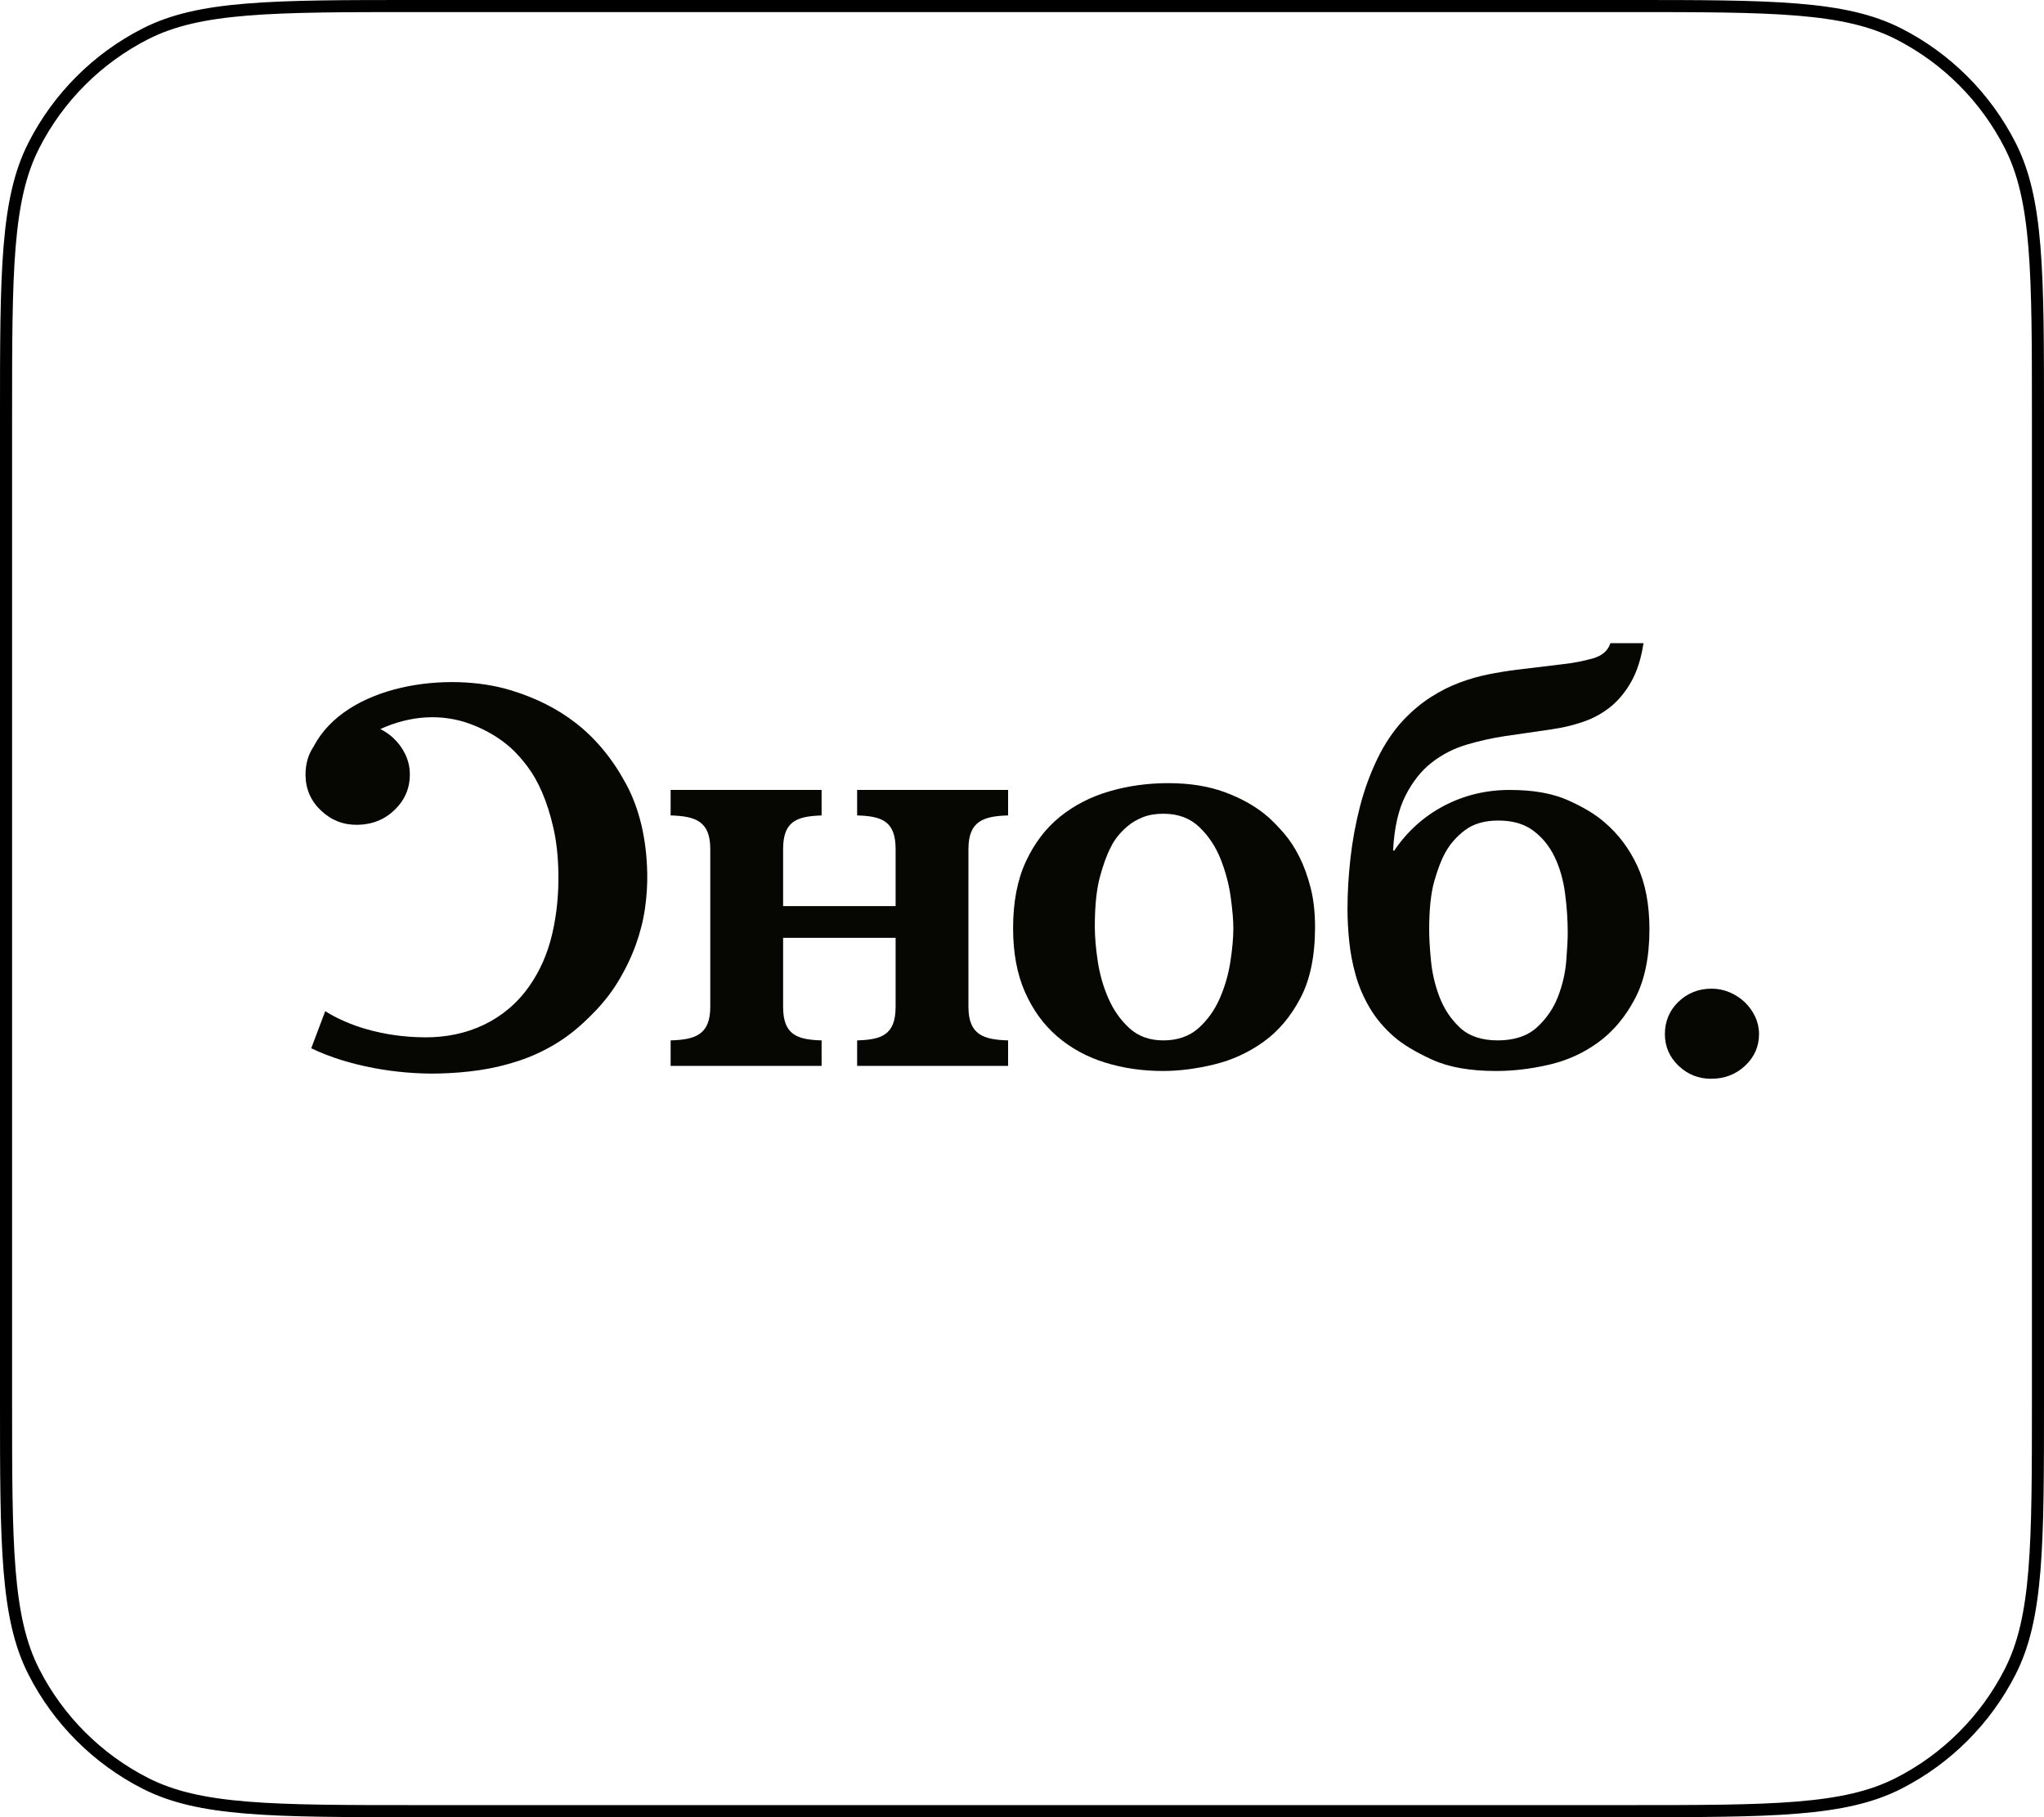 <?xml version="1.0" encoding="UTF-8"?> <svg xmlns="http://www.w3.org/2000/svg" width="360" height="320" viewBox="0 0 360 320" fill="none"><g clip-path="url(#clip0_1551_52)"><path d="M73.6 1.063H286.4C299.299 1.063 308.909 1.065 316.526 1.688C324.131 2.309 329.655 3.544 334.4 5.962C342.856 10.27 349.73 17.144 354.038 25.6C356.456 30.345 357.691 35.869 358.312 43.474C358.935 51.091 358.937 60.701 358.937 73.6V246.4C358.937 259.299 358.935 268.909 358.312 276.526C357.691 284.131 356.456 289.655 354.038 294.4C349.73 302.856 342.856 309.73 334.4 314.038C329.655 316.456 324.131 317.691 316.526 318.312C308.909 318.935 299.299 318.937 286.4 318.937H73.6C60.701 318.937 51.091 318.935 43.474 318.312C35.869 317.691 30.345 316.456 25.6 314.038C17.144 309.73 10.27 302.856 5.962 294.4C3.544 289.655 2.309 284.131 1.688 276.526C1.065 268.909 1.063 259.299 1.063 246.4V73.6C1.063 60.701 1.065 51.091 1.688 43.474C2.309 35.869 3.544 30.345 5.962 25.6C10.27 17.144 17.144 10.27 25.6 5.962C30.345 3.544 35.869 2.309 43.474 1.688C51.091 1.065 60.701 1.063 73.6 1.063Z" stroke="black" stroke-width="2.128"></path><path d="M110.222 137.971C107.836 133.561 104.878 129.996 101.344 127.273C98.164 124.808 94.385 122.905 90.014 121.565C78.8 118.127 60.924 120.552 55.233 131.467C54.515 132.539 54.076 133.732 53.901 135.043C53.896 135.065 53.888 135.085 53.882 135.106L53.892 135.116C53.833 135.587 53.798 136.069 53.809 136.57C53.859 139.035 54.788 141.112 56.597 142.797C58.404 144.479 60.54 145.297 63.005 145.246C65.623 145.193 67.821 144.289 69.597 142.531C71.371 140.774 72.232 138.662 72.181 136.195C72.157 135 71.884 133.864 71.361 132.788C70.837 131.714 70.144 130.775 69.279 129.968C68.599 129.333 67.832 128.81 66.988 128.389L66.994 128.385C72.123 126.032 77.755 125.56 82.994 127.547C85.659 128.557 87.981 129.941 89.964 131.696C90.957 132.609 91.935 133.703 92.9 134.982C93.863 136.257 94.732 137.788 95.497 139.57C96.264 141.35 96.915 143.4 97.451 145.717C97.985 148.036 98.283 150.657 98.344 153.584C98.422 157.374 98.062 160.991 97.264 164.433C96.466 167.877 95.121 170.95 93.231 173.648C88.951 179.759 82.244 182.728 74.794 182.672C67.344 182.615 61.27 180.58 57.281 178.066L54.816 184.597C61.383 187.766 69.977 189.191 77.176 189.045C79.677 188.993 82.107 188.794 84.464 188.447C86.82 188.1 89.122 187.555 91.367 186.809C93.611 186.065 95.763 185.073 97.823 183.835C99.885 182.595 101.868 181.023 103.776 179.121C105.82 177.149 107.499 175.087 108.811 172.931C110.122 170.775 111.172 168.609 111.961 166.43C112.75 164.251 113.296 162.094 113.6 159.959C113.905 157.824 114.035 155.76 113.994 153.762C113.867 147.643 112.61 142.38 110.225 137.971H110.222Z" fill="#060603"></path><path d="M118.114 183.21C122.405 183.079 125.098 182.261 125.098 177.295V152.237V152.191V149.51C125.098 144.544 122.405 143.726 118.114 143.594V139.105H144.705V143.594L144.544 143.602C140.351 143.778 137.926 144.607 137.926 149.51V156.321V159.559H157.739V149.51C157.739 144.544 155.251 143.726 150.962 143.594V139.105H177.551V143.594C173.26 143.726 170.567 144.548 170.567 149.51V154.381L170.564 154.385V169.887L170.567 169.892V177.295C170.567 182.26 173.26 183.079 177.551 183.21V187.7H150.962V183.21C155.251 183.079 157.739 182.261 157.739 177.295V165.148H137.926V171.68V177.295C137.926 182.26 140.414 183.079 144.705 183.21V187.7H118.114V183.21Z" fill="#060603"></path><path d="M205.751 137.909C209.576 137.909 212.946 138.457 215.866 139.554C218.787 140.652 221.255 142.065 223.269 143.796C224.173 144.593 225.129 145.574 226.139 146.739C227.146 147.903 228.049 149.282 228.849 150.88C229.648 152.477 230.309 154.289 230.831 156.318C231.351 158.347 231.613 160.658 231.613 163.253C231.613 168.308 230.761 172.467 229.058 175.725C227.354 178.986 225.182 181.564 222.54 183.459C219.899 185.354 216.996 186.685 213.833 187.449C210.67 188.214 207.664 188.597 204.812 188.597C201.197 188.597 197.793 188.098 194.593 187.1C191.396 186.104 188.599 184.572 186.199 182.509C183.801 180.449 181.906 177.836 180.516 174.679C179.126 171.518 178.431 167.776 178.431 163.452C178.431 158.862 179.178 154.955 180.674 151.729C182.169 148.502 184.166 145.873 186.668 143.845C189.171 141.816 192.074 140.319 195.376 139.355C198.677 138.389 202.137 137.909 205.75 137.909M204.918 143.296C203.528 143.296 202.329 143.497 201.32 143.896C200.313 144.295 199.443 144.793 198.714 145.393C197.985 145.992 197.359 146.623 196.836 147.29C196.316 147.953 195.916 148.588 195.639 149.187C194.942 150.515 194.3 152.277 193.709 154.475C193.119 156.67 192.824 159.562 192.824 163.155C192.824 164.95 192.997 166.997 193.345 169.291C193.693 171.586 194.317 173.765 195.221 175.827C196.126 177.888 197.36 179.635 198.923 181.067C200.487 182.496 202.487 183.211 204.918 183.211C207.349 183.211 209.472 182.496 211.071 181.067C212.671 179.635 213.922 177.889 214.824 175.827C215.729 173.766 216.354 171.602 216.702 169.34C217.051 167.079 217.224 165.118 217.224 163.455C217.224 162.058 217.068 160.227 216.755 157.967C216.443 155.704 215.852 153.476 214.982 151.281C214.114 149.085 212.862 147.206 211.228 145.642C209.595 144.079 207.493 143.297 204.919 143.297L204.918 143.296Z" fill="#060603"></path><path d="M289.462 113.261C289.046 115.99 288.315 118.269 287.272 120.097C286.231 121.926 284.997 123.406 283.571 124.537C282.146 125.668 280.547 126.532 278.775 127.131C277.001 127.73 275.177 128.162 273.301 128.429L265.063 129.627C262.839 129.958 260.597 130.458 258.336 131.124C256.078 131.789 254.027 132.837 252.185 134.267C250.342 135.697 248.796 137.642 247.544 140.105C246.292 142.564 245.562 145.792 245.354 149.784H245.563C247.858 146.392 250.778 143.763 254.322 141.901C257.868 140.039 261.726 139.107 265.898 139.107C270.069 139.107 273.404 139.705 276.117 140.903C278.827 142.101 280.983 143.399 282.581 144.795C285.015 146.857 286.945 149.419 288.369 152.48C289.794 155.539 290.507 159.264 290.507 163.654C290.507 168.576 289.656 172.651 287.953 175.877C286.249 179.104 284.096 181.665 281.487 183.56C278.881 185.457 275.978 186.769 272.78 187.502C269.583 188.235 266.489 188.599 263.499 188.599C258.912 188.599 255.158 187.935 252.238 186.603C249.319 185.273 247.059 183.91 245.461 182.511C243.724 180.982 242.316 179.303 241.239 177.475C240.161 175.645 239.343 173.749 238.787 171.788C238.231 169.824 237.848 167.844 237.641 165.849C237.432 163.854 237.328 161.924 237.328 160.062C237.328 157.201 237.502 154.224 237.85 151.131C238.197 148.039 238.754 145.012 239.519 142.053C240.283 139.092 241.307 136.281 242.592 133.619C243.881 130.96 245.425 128.664 247.233 126.735C248.763 125.139 250.361 123.807 252.031 122.742C253.698 121.679 255.384 120.83 257.088 120.199C258.792 119.567 260.478 119.084 262.144 118.751C263.813 118.42 265.447 118.154 267.046 117.954L275.284 116.956C277.091 116.756 278.829 116.424 280.498 115.957C282.165 115.492 283.208 114.595 283.627 113.263H289.465L289.462 113.261ZM263.915 144.494C261.481 144.494 259.518 145.06 258.022 146.192C256.529 147.322 255.364 148.652 254.529 150.183C253.833 151.447 253.191 153.126 252.6 155.222C252.009 157.317 251.714 160.159 251.714 163.753C251.714 165.149 251.817 166.945 252.028 169.141C252.234 171.336 252.738 173.482 253.538 175.578C254.339 177.673 255.537 179.468 257.136 180.965C258.735 182.462 260.961 183.209 263.811 183.209C266.661 183.209 269.023 182.445 270.693 180.915C272.362 179.383 273.595 177.587 274.395 175.526C275.194 173.464 275.681 171.369 275.855 169.241C276.029 167.11 276.116 165.448 276.116 164.252C276.116 161.989 275.96 159.678 275.647 157.317C275.334 154.955 274.726 152.826 273.821 150.931C272.918 149.036 271.667 147.488 270.068 146.291C268.469 145.093 266.418 144.495 263.916 144.495L263.915 144.494Z" fill="#060603"></path><path d="M301.466 174.101C302.579 174.101 303.638 174.319 304.646 174.751C305.655 175.184 306.542 175.763 307.305 176.496C308.07 177.229 308.678 178.077 309.13 179.041C309.582 180.006 309.808 181.021 309.808 182.085C309.808 184.28 308.991 186.143 307.359 187.672C305.724 189.203 303.725 189.968 301.362 189.968C299.137 189.968 297.227 189.203 295.628 187.672C294.028 186.143 293.228 184.28 293.228 182.085C293.228 179.89 294.028 177.928 295.628 176.398C297.227 174.866 299.172 174.101 301.466 174.101Z" fill="#060603"></path></g><defs><clipPath id="clip0_1551_52"><rect width="360" height="320" fill="white"></rect></clipPath></defs></svg> 